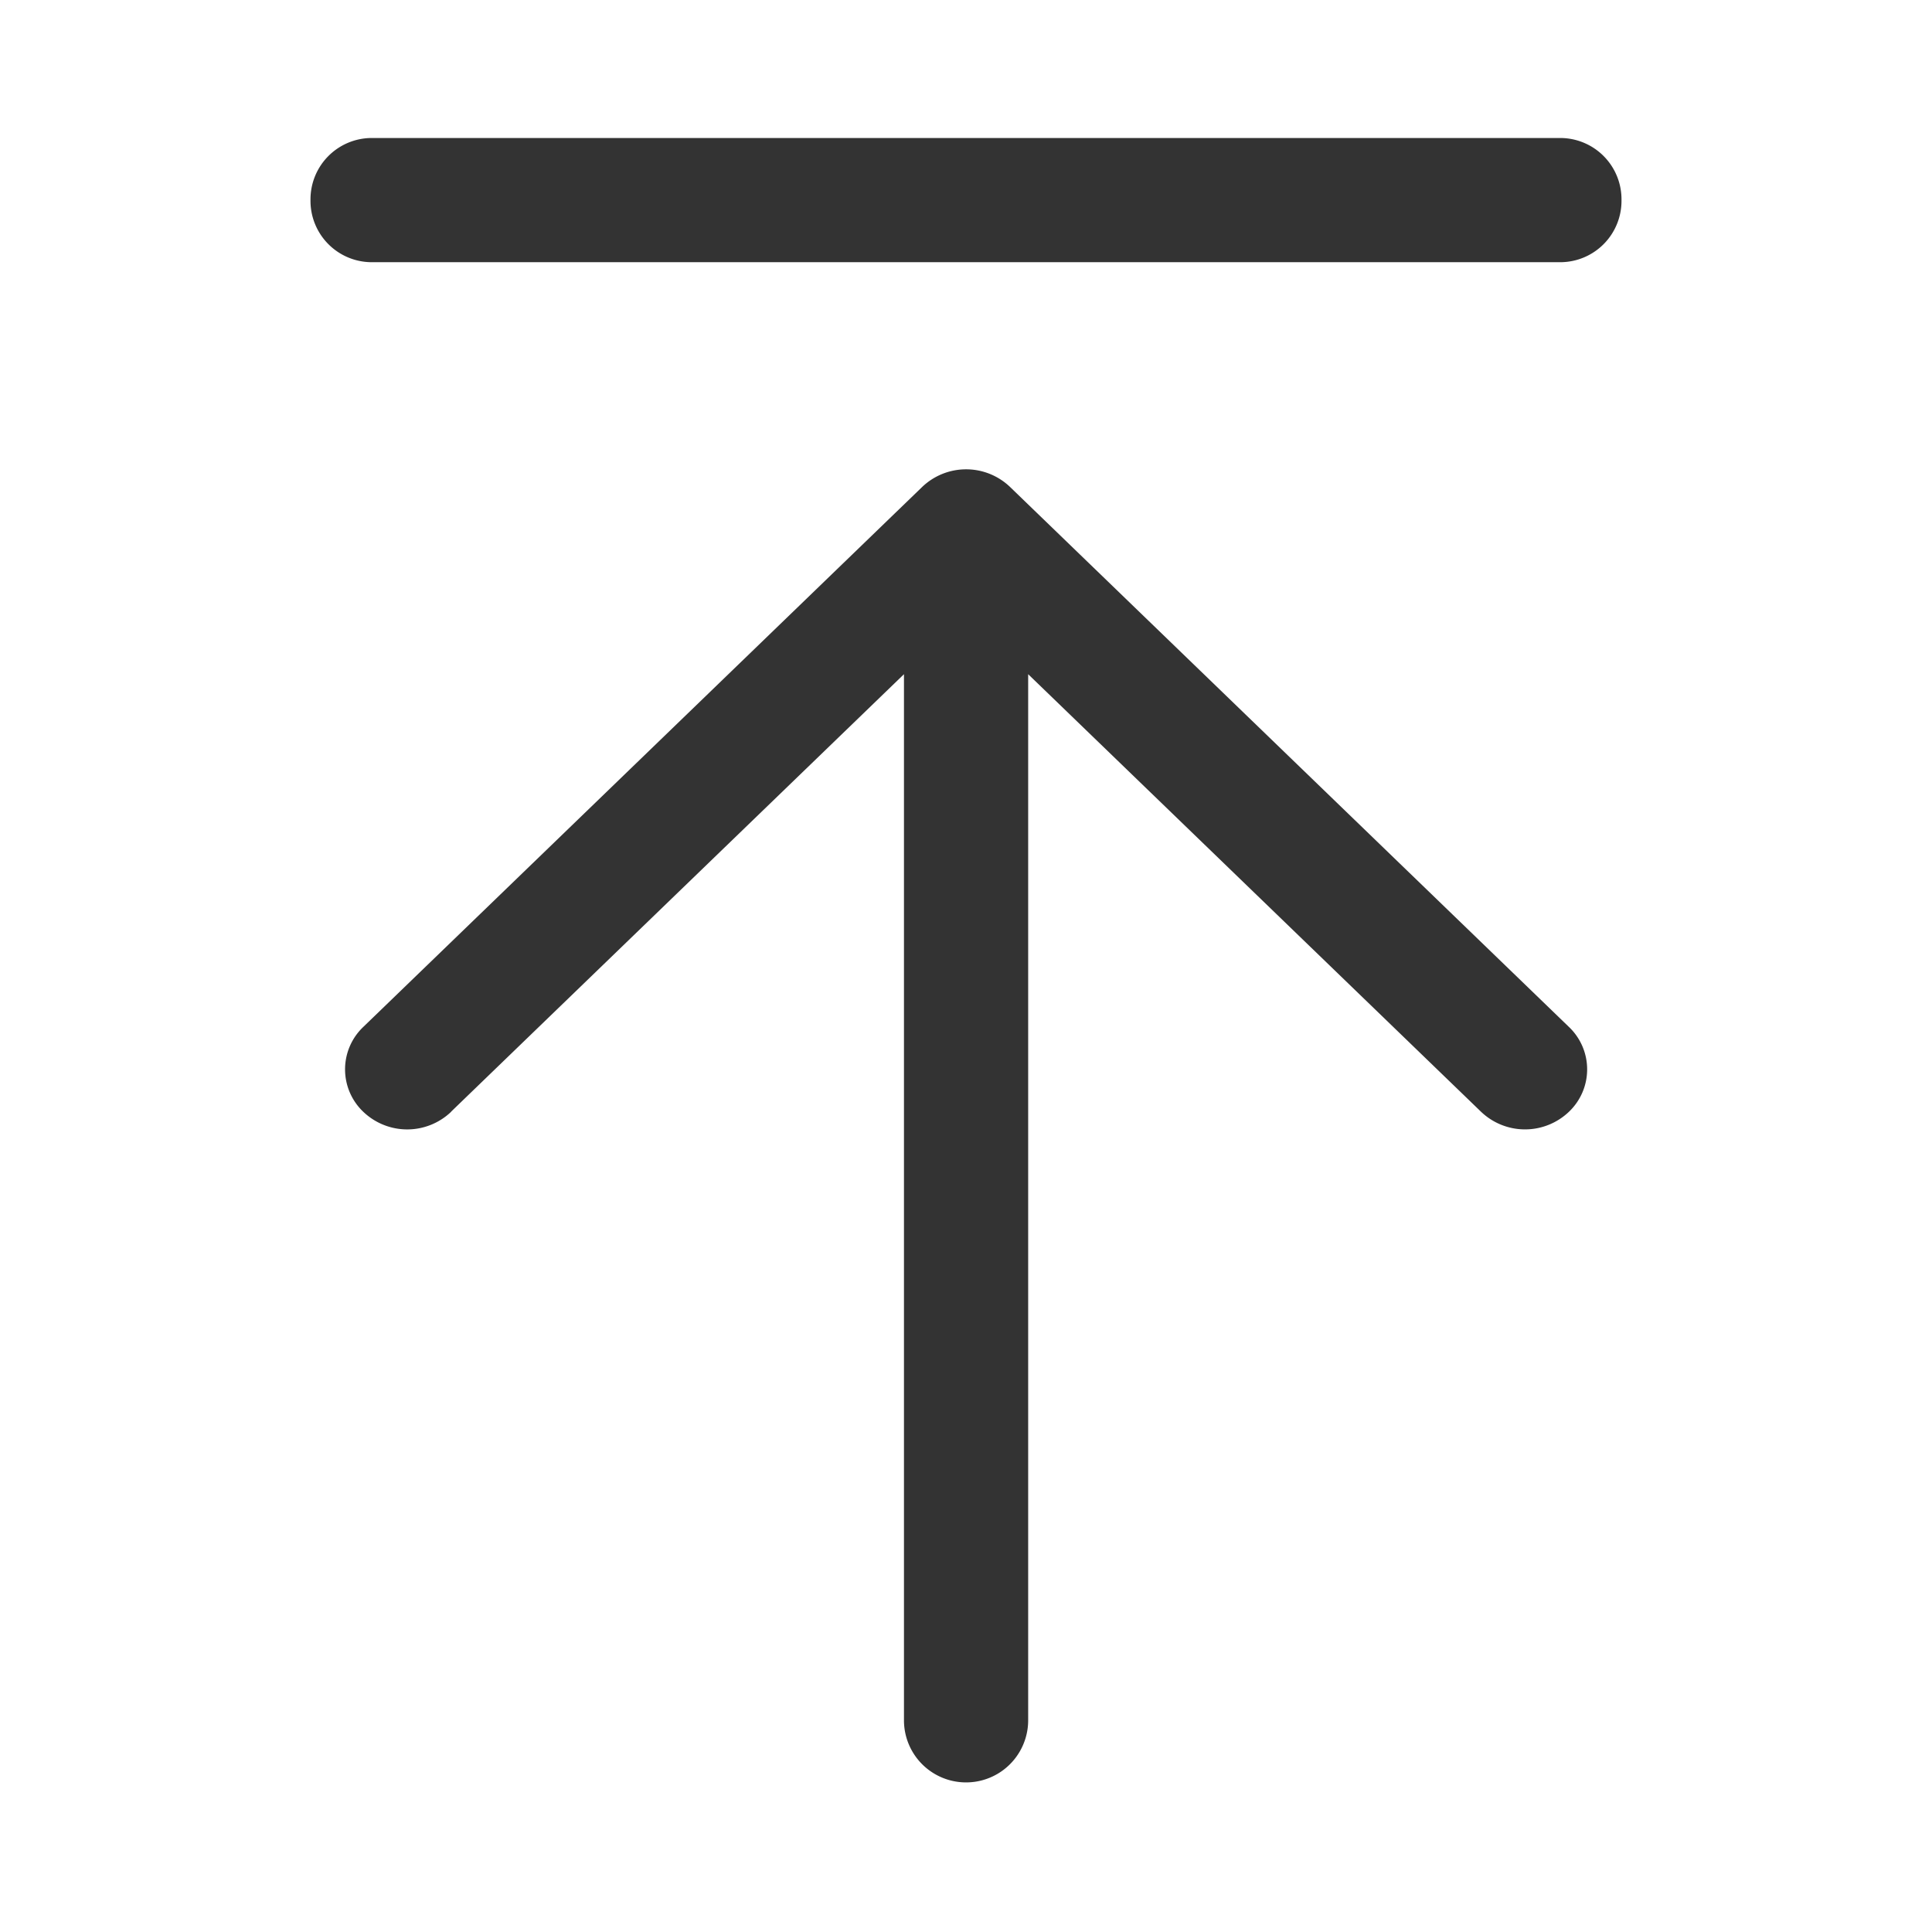 <svg id="mo_UP" xmlns="http://www.w3.org/2000/svg" xmlns:xlink="http://www.w3.org/1999/xlink" width="28" height="28" viewBox="0 0 28 28">
  <defs>
    <clipPath id="clip-path">
      <rect id="사각형_674" data-name="사각형 674" width="28" height="28" transform="translate(-17666 -18380)" fill="#aaa"/>
    </clipPath>
    <clipPath id="clip-path-2">
      <rect id="사각형_597" data-name="사각형 597" width="26" height="26" transform="translate(-14848 -16229)" fill="#333"/>
    </clipPath>
    <clipPath id="clip-path-3">
      <rect id="사각형_619" data-name="사각형 619" width="26" height="26" fill="none"/>
    </clipPath>
  </defs>
  <g id="마스크_그룹_13" data-name="마스크 그룹 13" transform="translate(17666 18380)" clip-path="url(#clip-path)">
    <g id="마스크_그룹_9" data-name="마스크 그룹 9" transform="translate(-2817 -2150)" clip-path="url(#clip-path-2)">
      <g id="그룹_714" data-name="그룹 714" transform="translate(-14848 -16229)">
        <g id="그룹_713" data-name="그룹 713" transform="translate(0 0)" clip-path="url(#clip-path-3)">
          <path id="패스_322" data-name="패스 322" d="M2.361,15.35,8.925,9.009V24.17a.9.9,0,0,0,1.8,0V9.009l6.564,6.342a.922.922,0,0,0,1.273,0,.848.848,0,0,0,0-1.23l-8.1-7.826a.921.921,0,0,0-1.273,0l-8.1,7.826a.848.848,0,0,0,0,1.23.921.921,0,0,0,1.273,0" transform="translate(3.176 -0.238)" fill="#333"/>
          <path id="패스_323" data-name="패스 323" d="M18.122,1.8H.878A.889.889,0,0,1,0,.9.889.889,0,0,1,.878,0H18.122A.889.889,0,0,1,19,.9a.889.889,0,0,1-.878.9" transform="translate(3.5 1)" fill="#333"/>
        </g>
      </g>
    </g>
  </g>
</svg>
